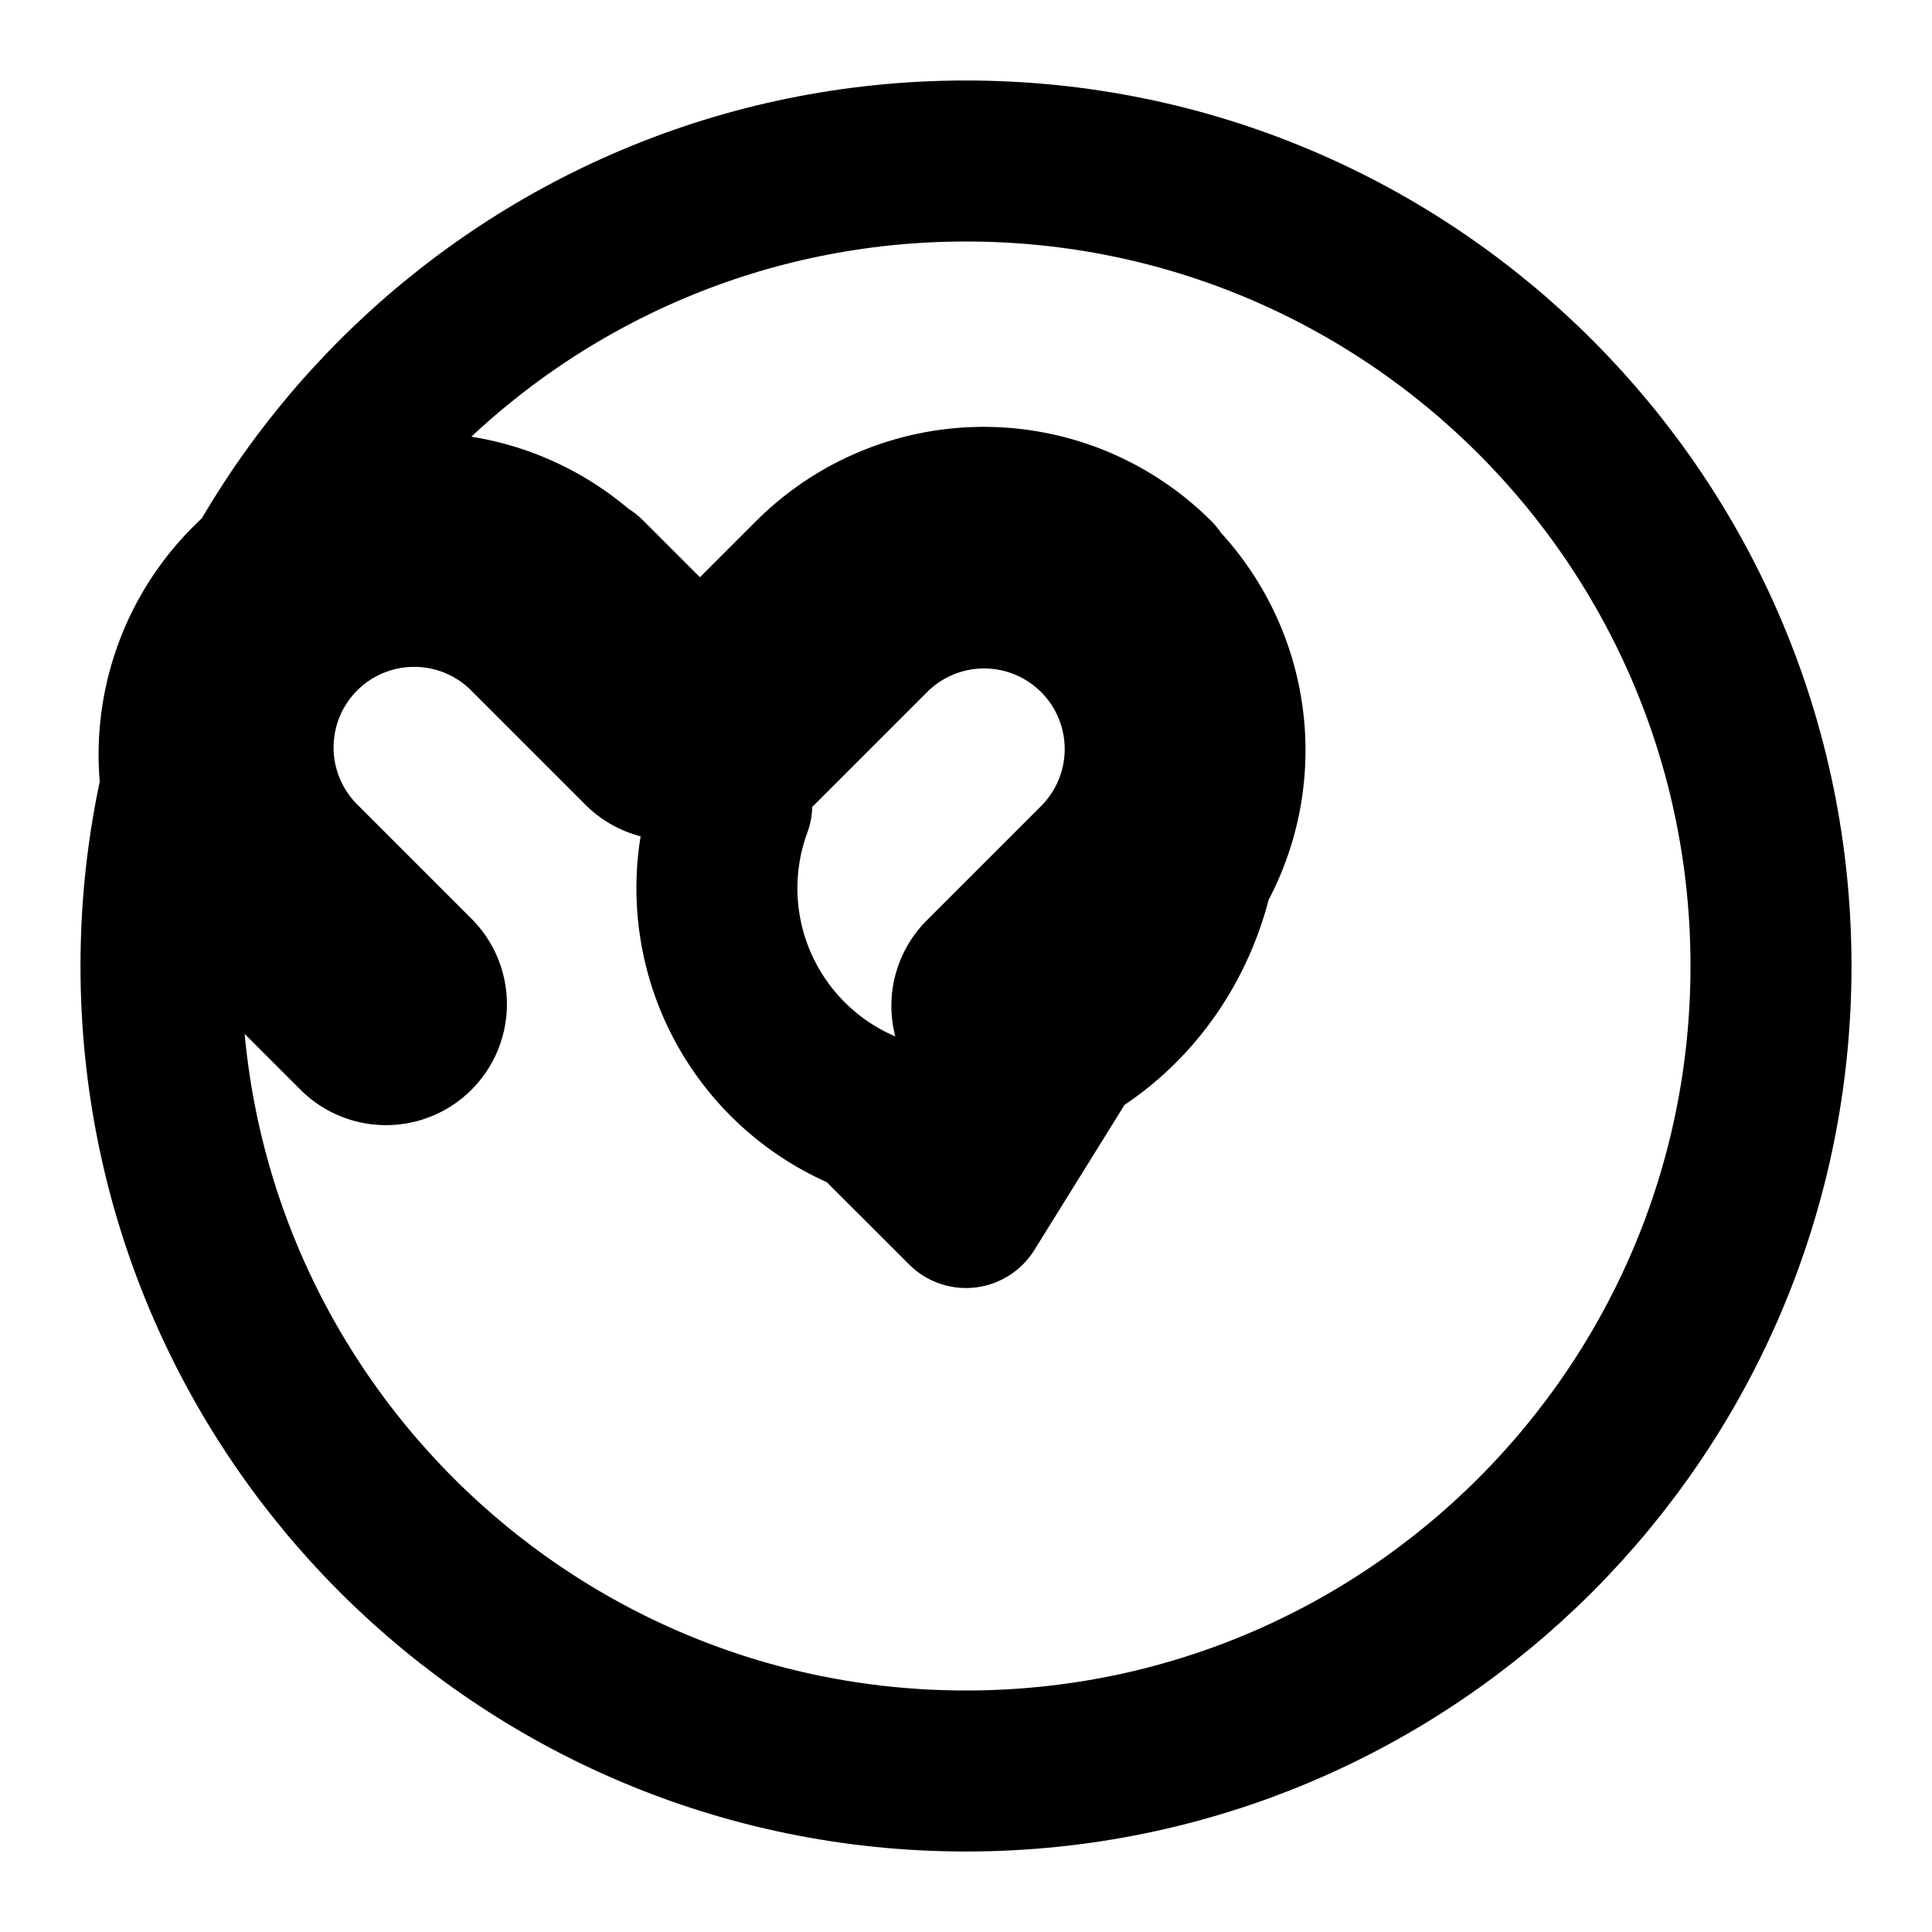 <svg xmlns="http://www.w3.org/2000/svg" width="24" height="24" viewBox="0 0 24 24" fill="none" stroke="currentColor" stroke-width="2" stroke-linecap="round" stroke-linejoin="round" class="feather feather-discord"><path d="M12 22c5.523 0 10-4.477 10-10S17.523 2 12 2 2 6.477 2 12s4.477 10 10 10z"></path><path d="M9.09 9a3 3 0 0 1 5.82 1c0 1.292-.667 2.42-1.667 3L12 15l-1.163-1.162A3.001 3.001 0 0 1 9.09 9.999V9zm-1.82-1.82a3 3 0 0 0-4.24 4.24l1.41 1.41a.5.5 0 0 0 .71-.71l-1.42-1.42a2 2 0 0 1 2.83-2.83l1.42 1.42a.5.5 0 0 0 .71-.71l-1.41-1.41zm7.07 0a3 3 0 0 0-4.24 0l-1.41 1.41a.5.5 0 0 0 .71.71l1.41-1.41a2 2 0 0 1 2.83 2.83l-1.42 1.42a.5.5 0 0 0 .71.71l1.41-1.41a3 3 0 0 0 0-4.24z"></path></svg>
